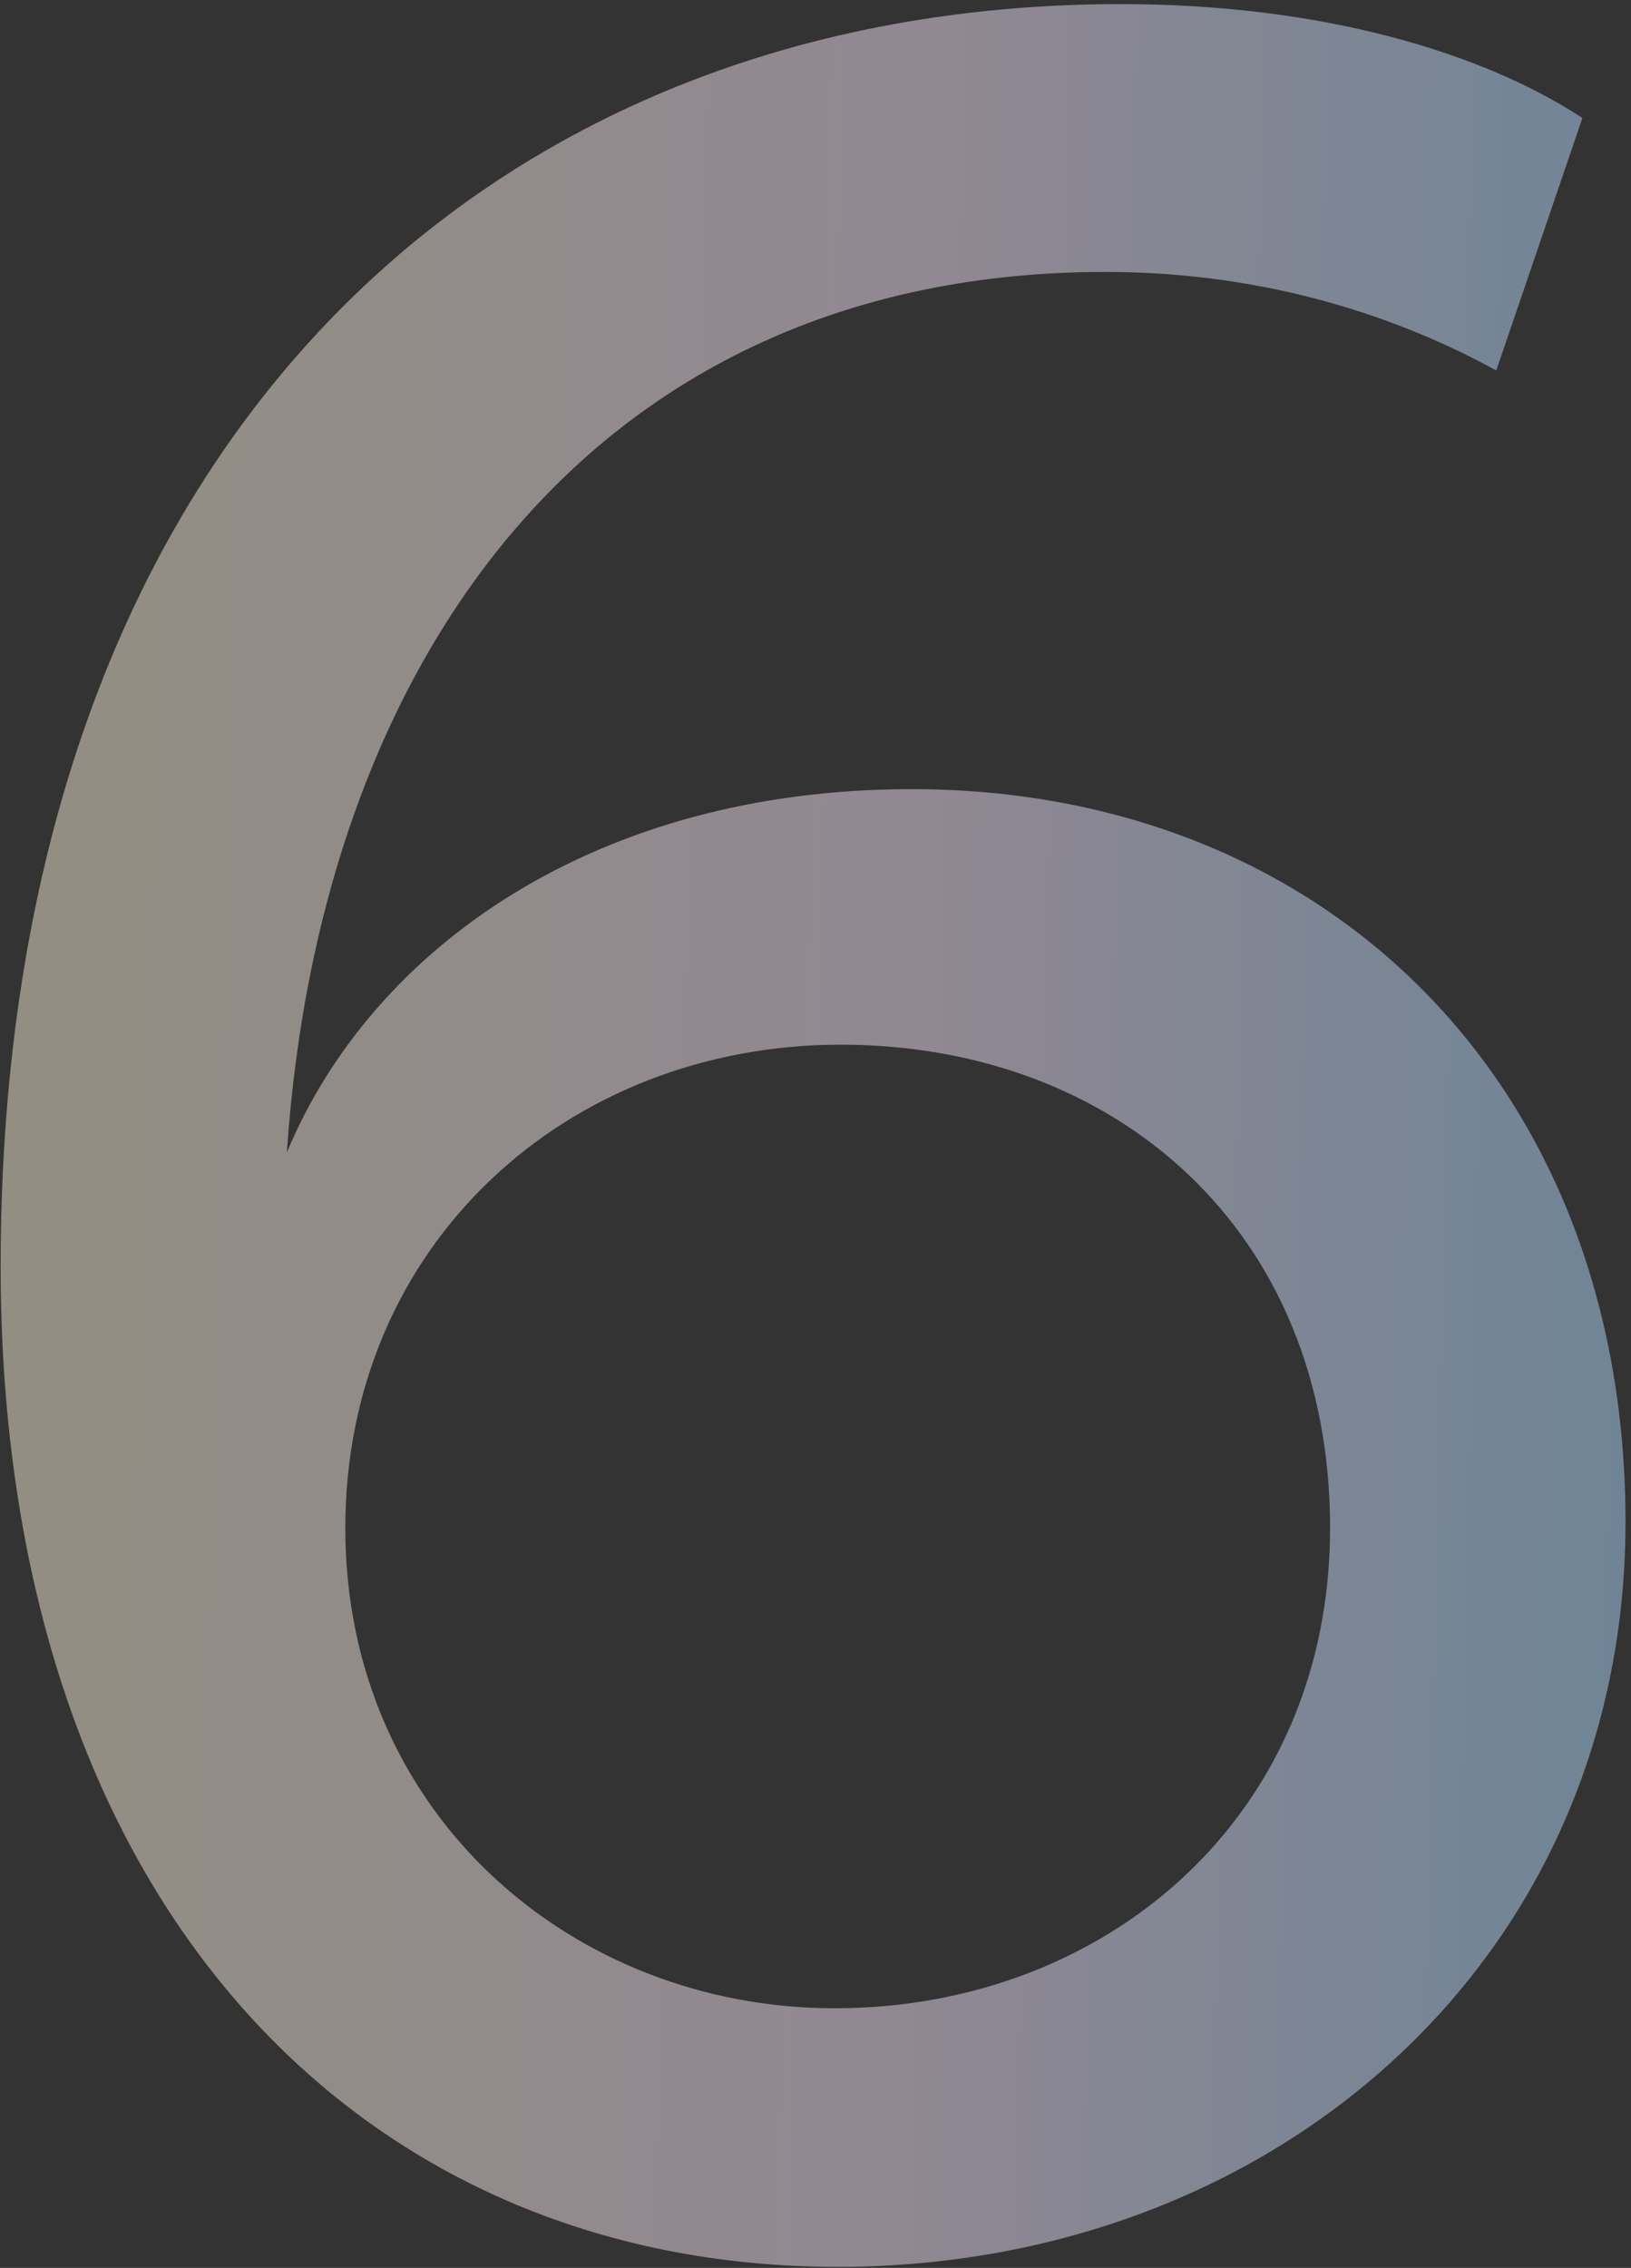 <svg width="159" height="221" viewBox="0 0 159 221" fill="none" xmlns="http://www.w3.org/2000/svg">
<rect x="0" y="0" width="159" height="221" fill="#333333" stroke="none"/>
<path opacity="0.5" d="M27.964 112.3C36.364 92.2 58.264 76.9 88.864 76.9C129.364 76.9 158.464 105.7 158.464 148.3C158.464 190.9 124.264 220.9 81.664 220.9C35.164 220.9 0.064 185.5 0.064 123.4C0.064 42.7 48.064 0.4 109.264 0.4C129.064 0.4 144.664 5.2 154.264 11.5L145.864 36.1C136.564 31 123.664 26.5 107.764 26.5C58.564 26.5 31.264 63.4 27.964 112.3ZM33.664 148.9C33.664 176.8 55.864 195.7 81.364 195.7C107.764 195.7 129.664 177.1 129.664 148.9C129.664 119.8 108.664 101.8 81.964 101.8C55.264 101.8 33.664 121.3 33.664 148.9Z" fill="url(#paint0_linear_5681_5940)"/>
<defs>
<linearGradient id="paint0_linear_5681_5940" x1="-27.346" y1="-36" x2="193.495" y2="-30.473" gradientUnits="userSpaceOnUse">
<stop stop-color="#F2F0C5"/>
<stop offset="0.53" stop-color="#F2DEF2"/>
<stop offset="1" stop-color="#8ED5FF"/>
</linearGradient>
</defs>
</svg>
